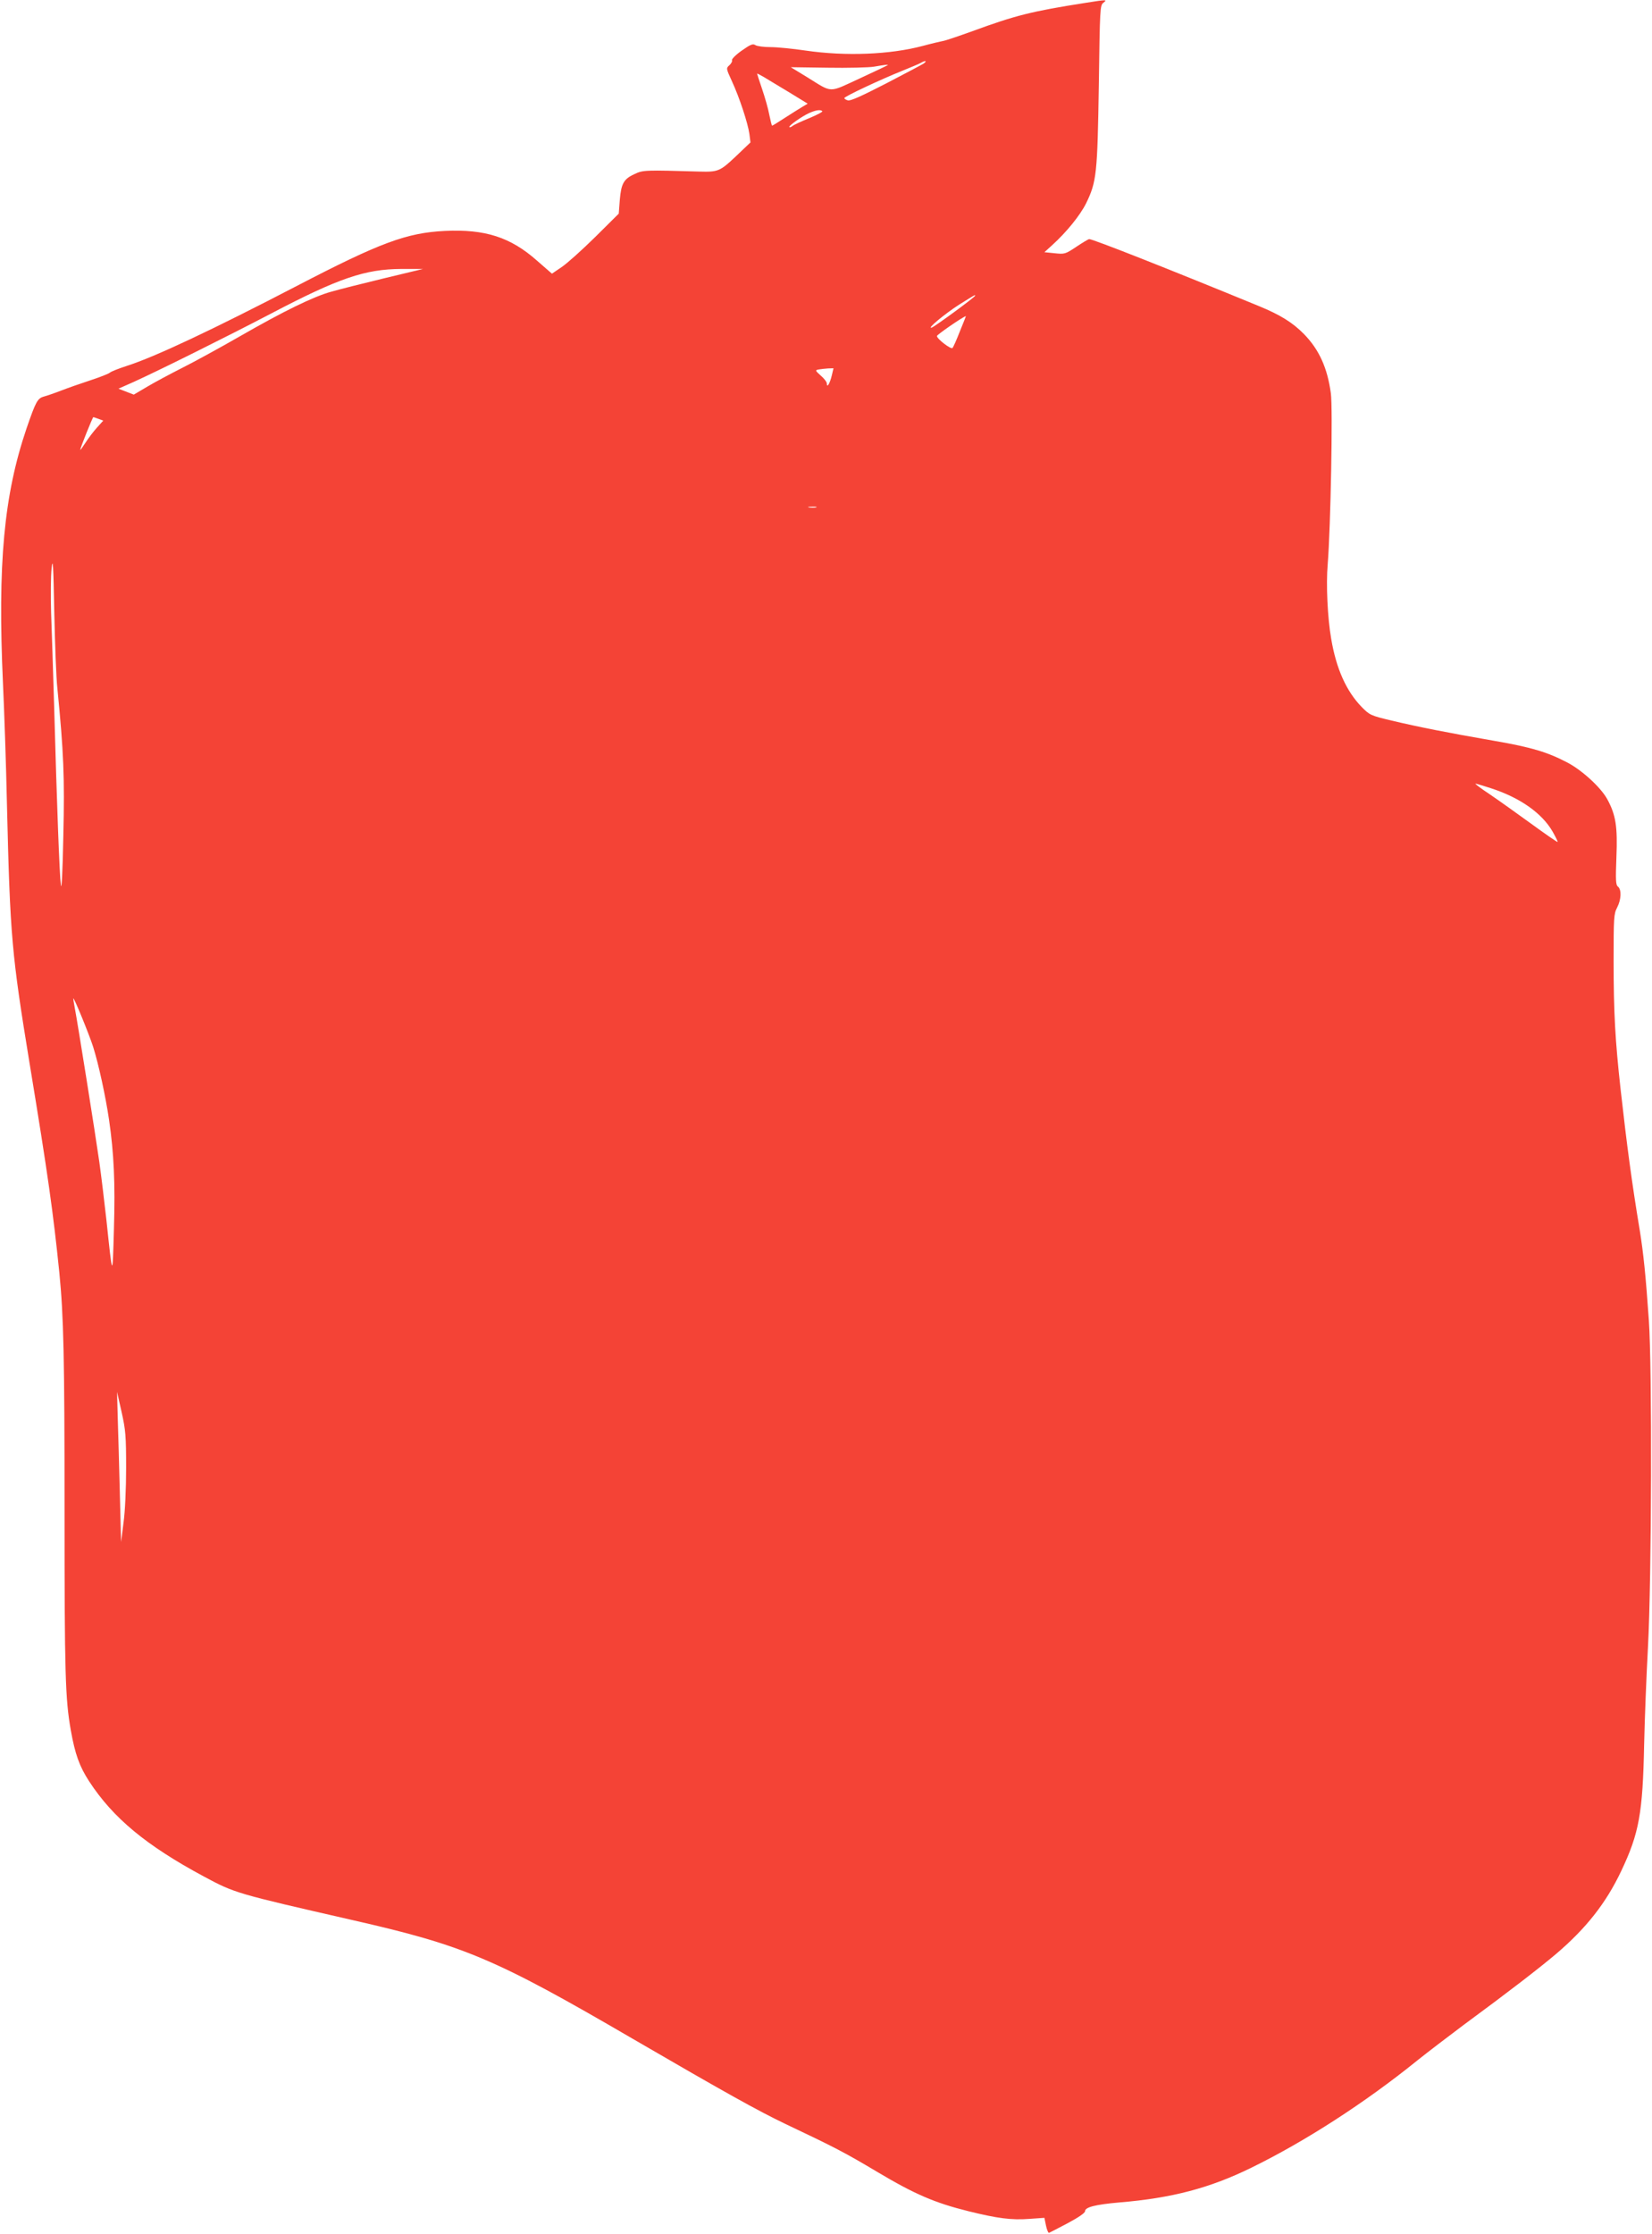 <?xml version="1.0" standalone="no"?>
<!DOCTYPE svg PUBLIC "-//W3C//DTD SVG 20010904//EN"
 "http://www.w3.org/TR/2001/REC-SVG-20010904/DTD/svg10.dtd">
<svg version="1.0" xmlns="http://www.w3.org/2000/svg"
 width="947pt" height="1280pt" viewBox="0 0 947 1280"
 preserveAspectRatio="xMidYMid meet">
<g transform="translate(0,1280) scale(0.1,-0.1)"
fill="#f44336" stroke="none">
<path d="M6225 12784 c-313 -49 -403 -72 -649 -162 -83 -30 -160 -56 -171 -57
-11 -2 -63 -14 -115 -28 -187 -50 -443 -60 -670 -27 -74 11 -165 20 -203 20
-37 0 -76 5 -86 11 -15 10 -28 5 -79 -31 -33 -23 -58 -48 -56 -55 3 -6 -4 -19
-15 -29 -19 -17 -19 -18 15 -92 43 -93 91 -239 100 -302 l6 -48 -84 -80 c-90
-85 -101 -90 -208 -87 -311 9 -324 9 -372 -14 -62 -28 -77 -54 -85 -148 l-6
-79 -135 -134 c-74 -73 -161 -151 -192 -172 l-56 -38 -85 74 c-152 135 -298
182 -529 171 -219 -11 -371 -67 -848 -315 -481 -250 -814 -407 -974 -458 -46
-15 -90 -32 -98 -39 -8 -7 -60 -27 -115 -45 -55 -18 -129 -44 -165 -58 -36
-14 -80 -29 -98 -34 -37 -10 -47 -29 -100 -183 -130 -383 -166 -774 -135
-1460 7 -148 18 -463 23 -700 18 -753 27 -851 130 -1480 106 -643 135 -853
170 -1195 25 -254 30 -481 30 -1365 0 -935 4 -1079 36 -1259 24 -135 49 -206
105 -292 137 -210 326 -367 657 -545 179 -96 183 -97 852 -250 642 -146 817
-220 1605 -679 537 -312 715 -411 875 -488 287 -136 341 -164 529 -276 215
-128 329 -177 522 -225 166 -41 247 -52 350 -44 l86 6 9 -44 c5 -24 13 -43 17
-42 4 1 52 26 107 55 62 33 100 59 100 69 0 23 59 38 195 50 303 25 519 82
758 199 307 150 653 373 952 615 55 44 174 135 265 203 269 198 434 326 529
406 174 148 288 293 375 477 102 215 123 330 131 724 3 143 13 395 22 560 21
387 24 1600 5 1870 -18 259 -31 384 -52 515 -45 270 -74 487 -110 809 -31 279
-40 440 -40 734 0 248 1 271 20 307 24 46 26 103 5 120 -13 10 -14 37 -9 169
7 174 -3 242 -53 333 -37 67 -144 165 -228 209 -115 60 -204 87 -417 124 -271
47 -437 80 -589 116 -122 29 -127 32 -172 77 -89 91 -147 220 -176 392 -21
119 -30 312 -20 427 17 213 30 897 18 980 -20 146 -67 249 -153 338 -67 68
-137 111 -261 162 -523 215 -950 383 -971 383 -5 0 -38 -20 -74 -44 -63 -42
-67 -43 -124 -37 l-59 6 43 39 c83 75 161 171 196 241 60 123 65 168 73 677 6
441 7 458 26 472 24 19 20 19 -100 0z m-930 -348 c-11 -7 -109 -59 -217 -115
-140 -72 -204 -101 -218 -96 -11 3 -20 9 -20 13 0 9 213 109 334 157 49 20 97
40 105 45 25 15 38 12 16 -4z m-206 -9 c-2 -2 -75 -37 -162 -77 -180 -83 -152
-84 -299 7 l-95 58 211 -3 c116 -2 236 1 266 6 63 11 85 13 79 9z m-565 -156
l106 -65 -32 -19 c-18 -11 -63 -39 -100 -63 -37 -24 -69 -44 -72 -44 -2 0 -9
28 -16 62 -6 34 -25 100 -41 147 -16 47 -29 87 -29 89 0 2 17 -7 38 -19 22
-13 87 -53 146 -88z m190 -108 c3 -4 -30 -21 -75 -40 -45 -18 -87 -38 -95 -44
-8 -7 -17 -10 -19 -7 -7 6 74 63 115 81 39 17 63 20 74 10z m-2514 -958 c-124
-30 -259 -64 -300 -76 -103 -28 -276 -113 -525 -256 -115 -66 -265 -148 -331
-181 -67 -34 -157 -82 -199 -107 l-78 -46 -44 17 -44 17 88 39 c139 63 526
255 788 392 387 203 539 254 745 255 l125 0 -225 -54z m3390 -99 c0 -8 -231
-177 -249 -183 -32 -10 75 79 158 132 93 58 91 57 91 51z m-87 -203 c-19 -49
-38 -92 -43 -97 -9 -9 -90 53 -89 69 0 7 144 107 166 114 1 1 -14 -38 -34 -86z
m-735 -255 c-11 -46 -28 -73 -28 -46 0 9 -16 30 -35 46 -32 29 -33 31 -12 35
12 2 36 5 53 6 l32 1 -10 -42z m-4203 -248 l27 -10 -37 -41 c-20 -22 -50 -62
-66 -87 -16 -25 -29 -43 -29 -39 0 10 71 187 75 187 2 0 16 -5 30 -10z m4113
-507 c-10 -2 -28 -2 -40 0 -13 2 -5 4 17 4 22 1 32 -1 23 -4z m-4349 -1038
c36 -364 42 -509 34 -845 -4 -214 -10 -315 -14 -280 -8 58 -23 456 -39 1035
-6 193 -13 429 -17 525 -3 96 -2 211 3 255 7 65 10 20 15 -250 4 -181 11 -379
18 -440z m8217 -571 c167 -54 294 -143 355 -250 17 -30 30 -57 28 -58 -2 -2
-70 45 -151 104 -81 59 -188 135 -238 169 -50 33 -87 61 -82 61 5 0 45 -12 88
-26z m-8012 -1482 c32 -102 71 -282 91 -417 28 -193 36 -360 28 -630 -8 -282
-7 -284 -43 55 -12 107 -30 258 -41 335 -21 149 -124 796 -140 878 -5 27 -9
52 -9 56 1 15 92 -208 114 -277z m189 -2412 c0 -120 -6 -251 -15 -315 l-14
-110 -7 280 c-4 154 -9 348 -12 430 l-4 150 26 -115 c23 -103 26 -136 26 -320z"/>
</g>
</svg>
